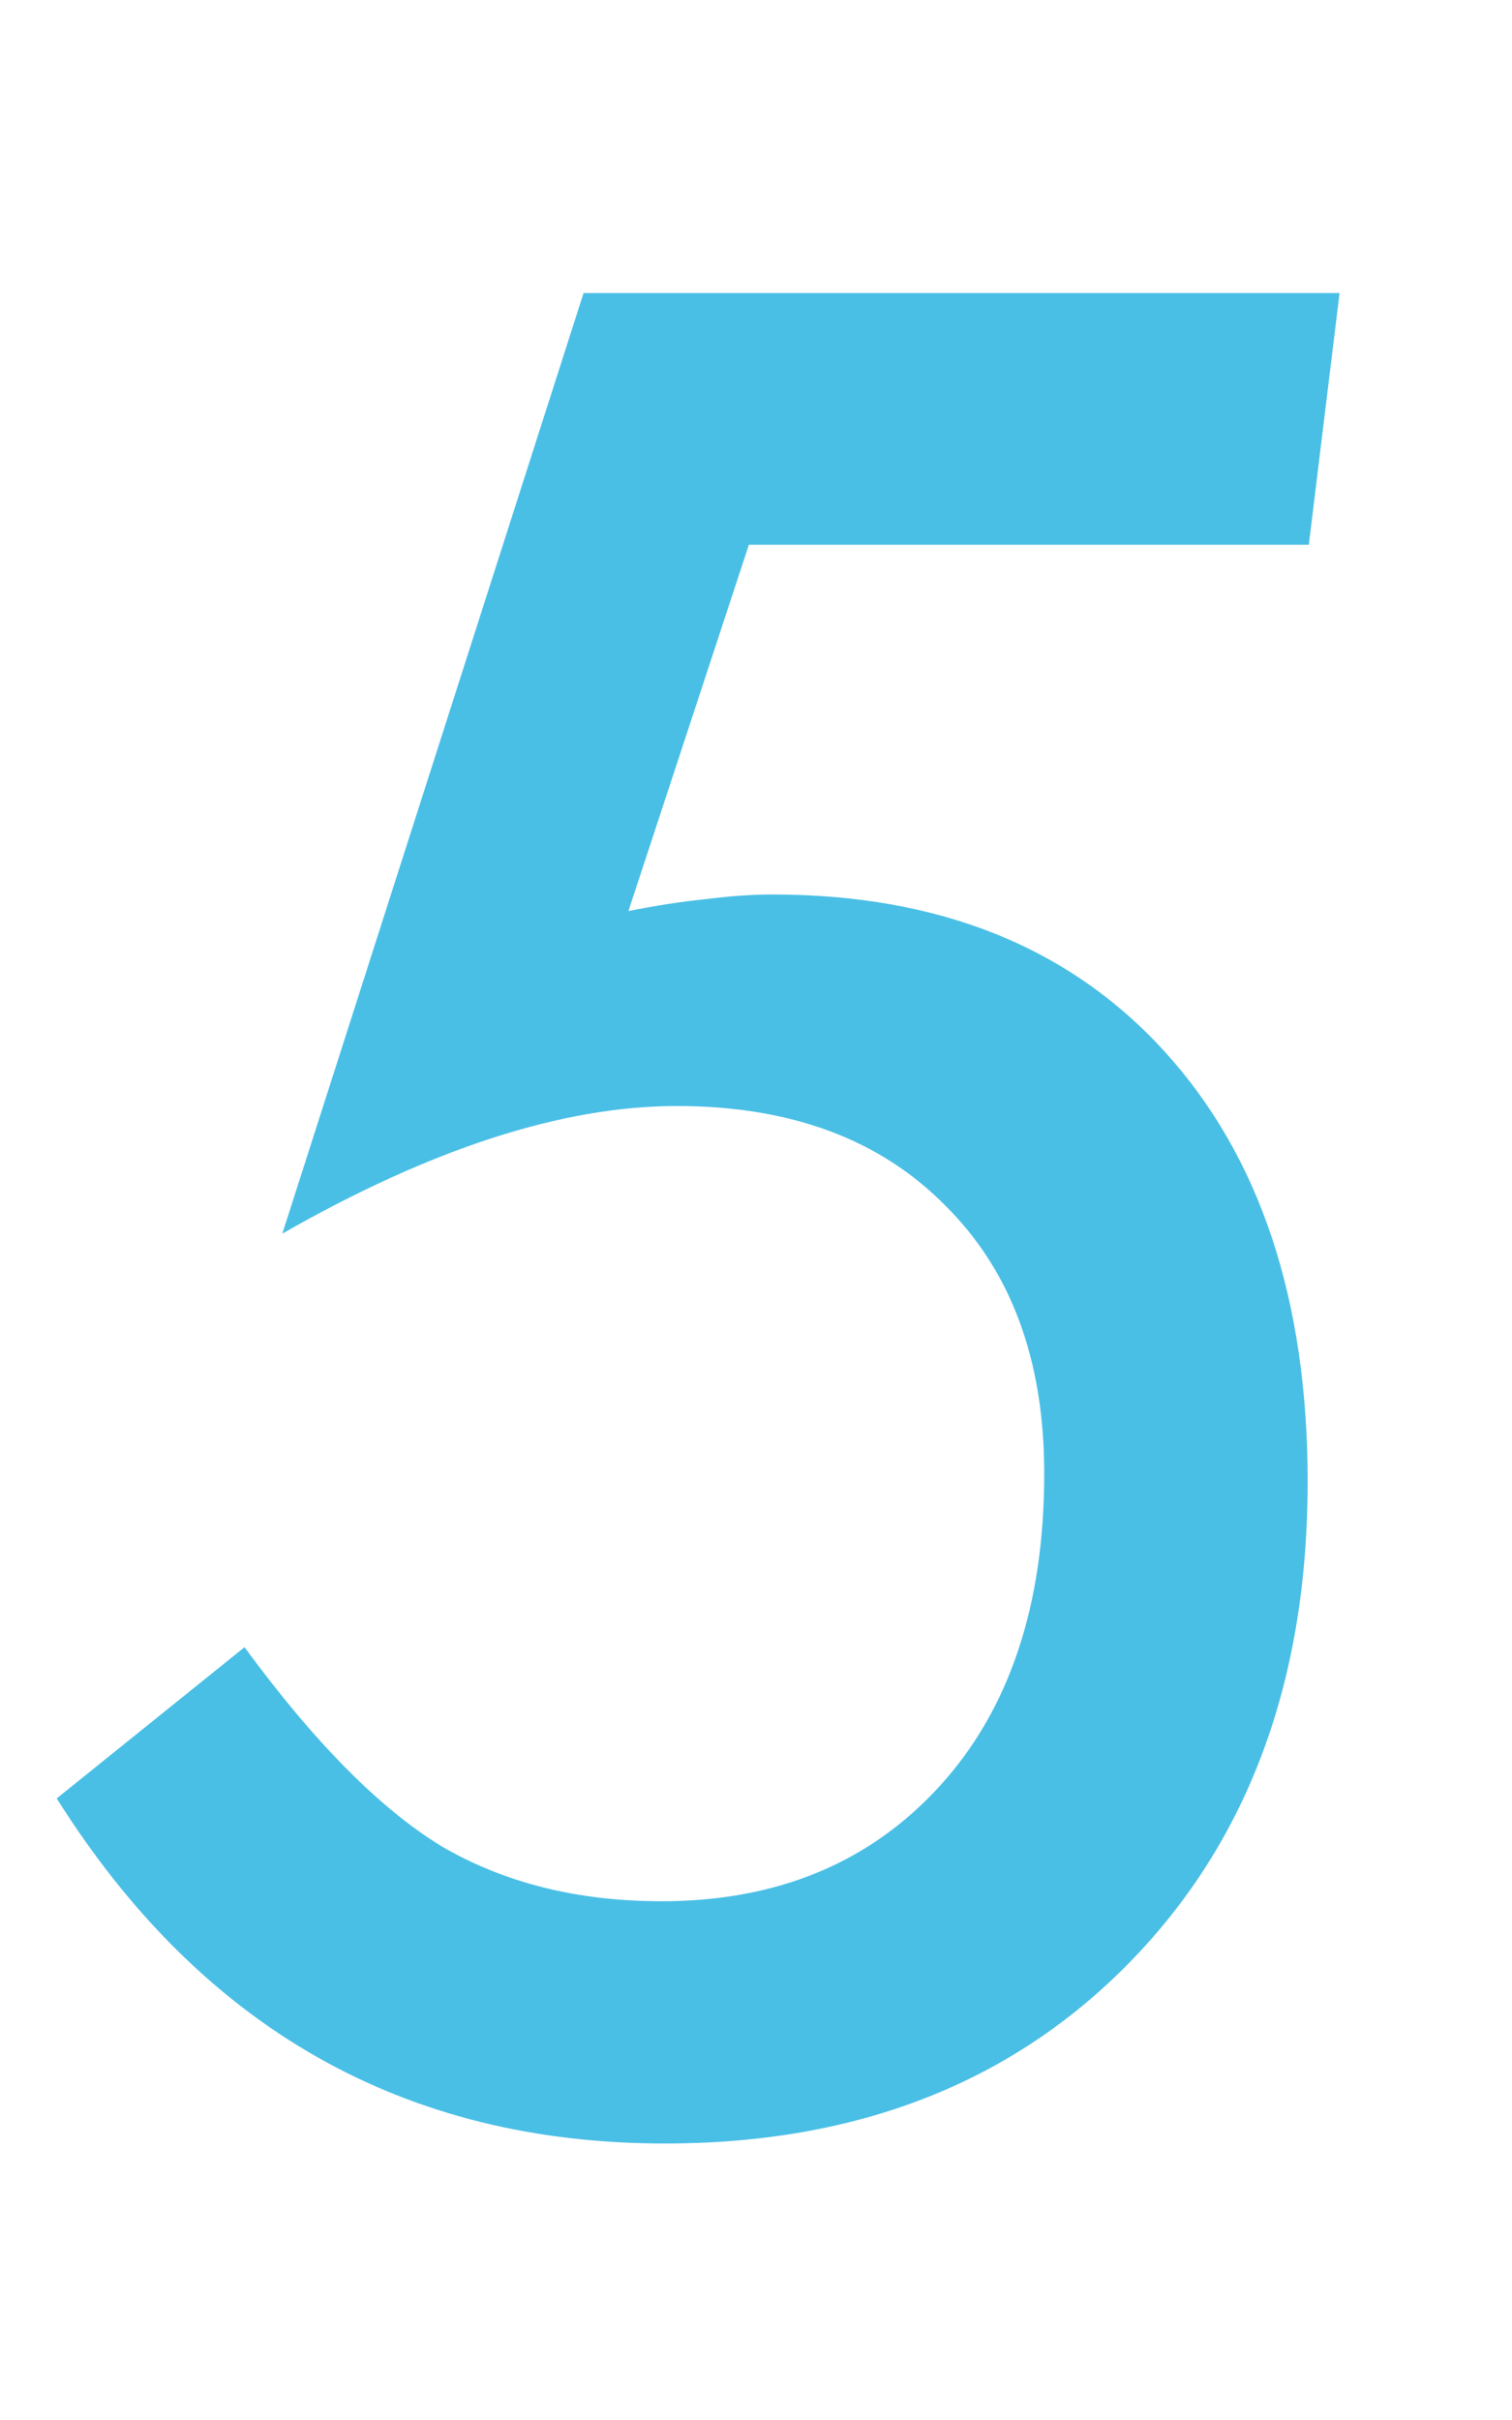 <svg width="40" height="64" viewBox="0 0 40 64" fill="none" xmlns="http://www.w3.org/2000/svg">
<path d="M35.438 7.75L34.625 14.406H19.812L16.625 24.094C17.354 23.948 18.031 23.844 18.656 23.781C19.302 23.698 19.896 23.656 20.438 23.656C24.833 23.656 28.292 25.042 30.812 27.812C33.333 30.583 34.594 34.375 34.594 39.188C34.594 44.438 33.031 48.667 29.906 51.875C26.781 55.083 22.677 56.688 17.594 56.688C10.698 56.688 5.333 53.646 1.5 47.562L6.469 43.562C8.302 46.062 10.031 47.812 11.656 48.812C13.323 49.792 15.271 50.281 17.5 50.281C20.562 50.281 23.021 49.26 24.875 47.219C26.708 45.198 27.625 42.448 27.625 38.969C27.625 35.969 26.75 33.604 25 31.875C23.271 30.125 20.906 29.25 17.906 29.25C14.885 29.25 11.406 30.375 7.469 32.625L15.438 7.75H35.438Z" fill="#4ABFE6"/>
</svg>
